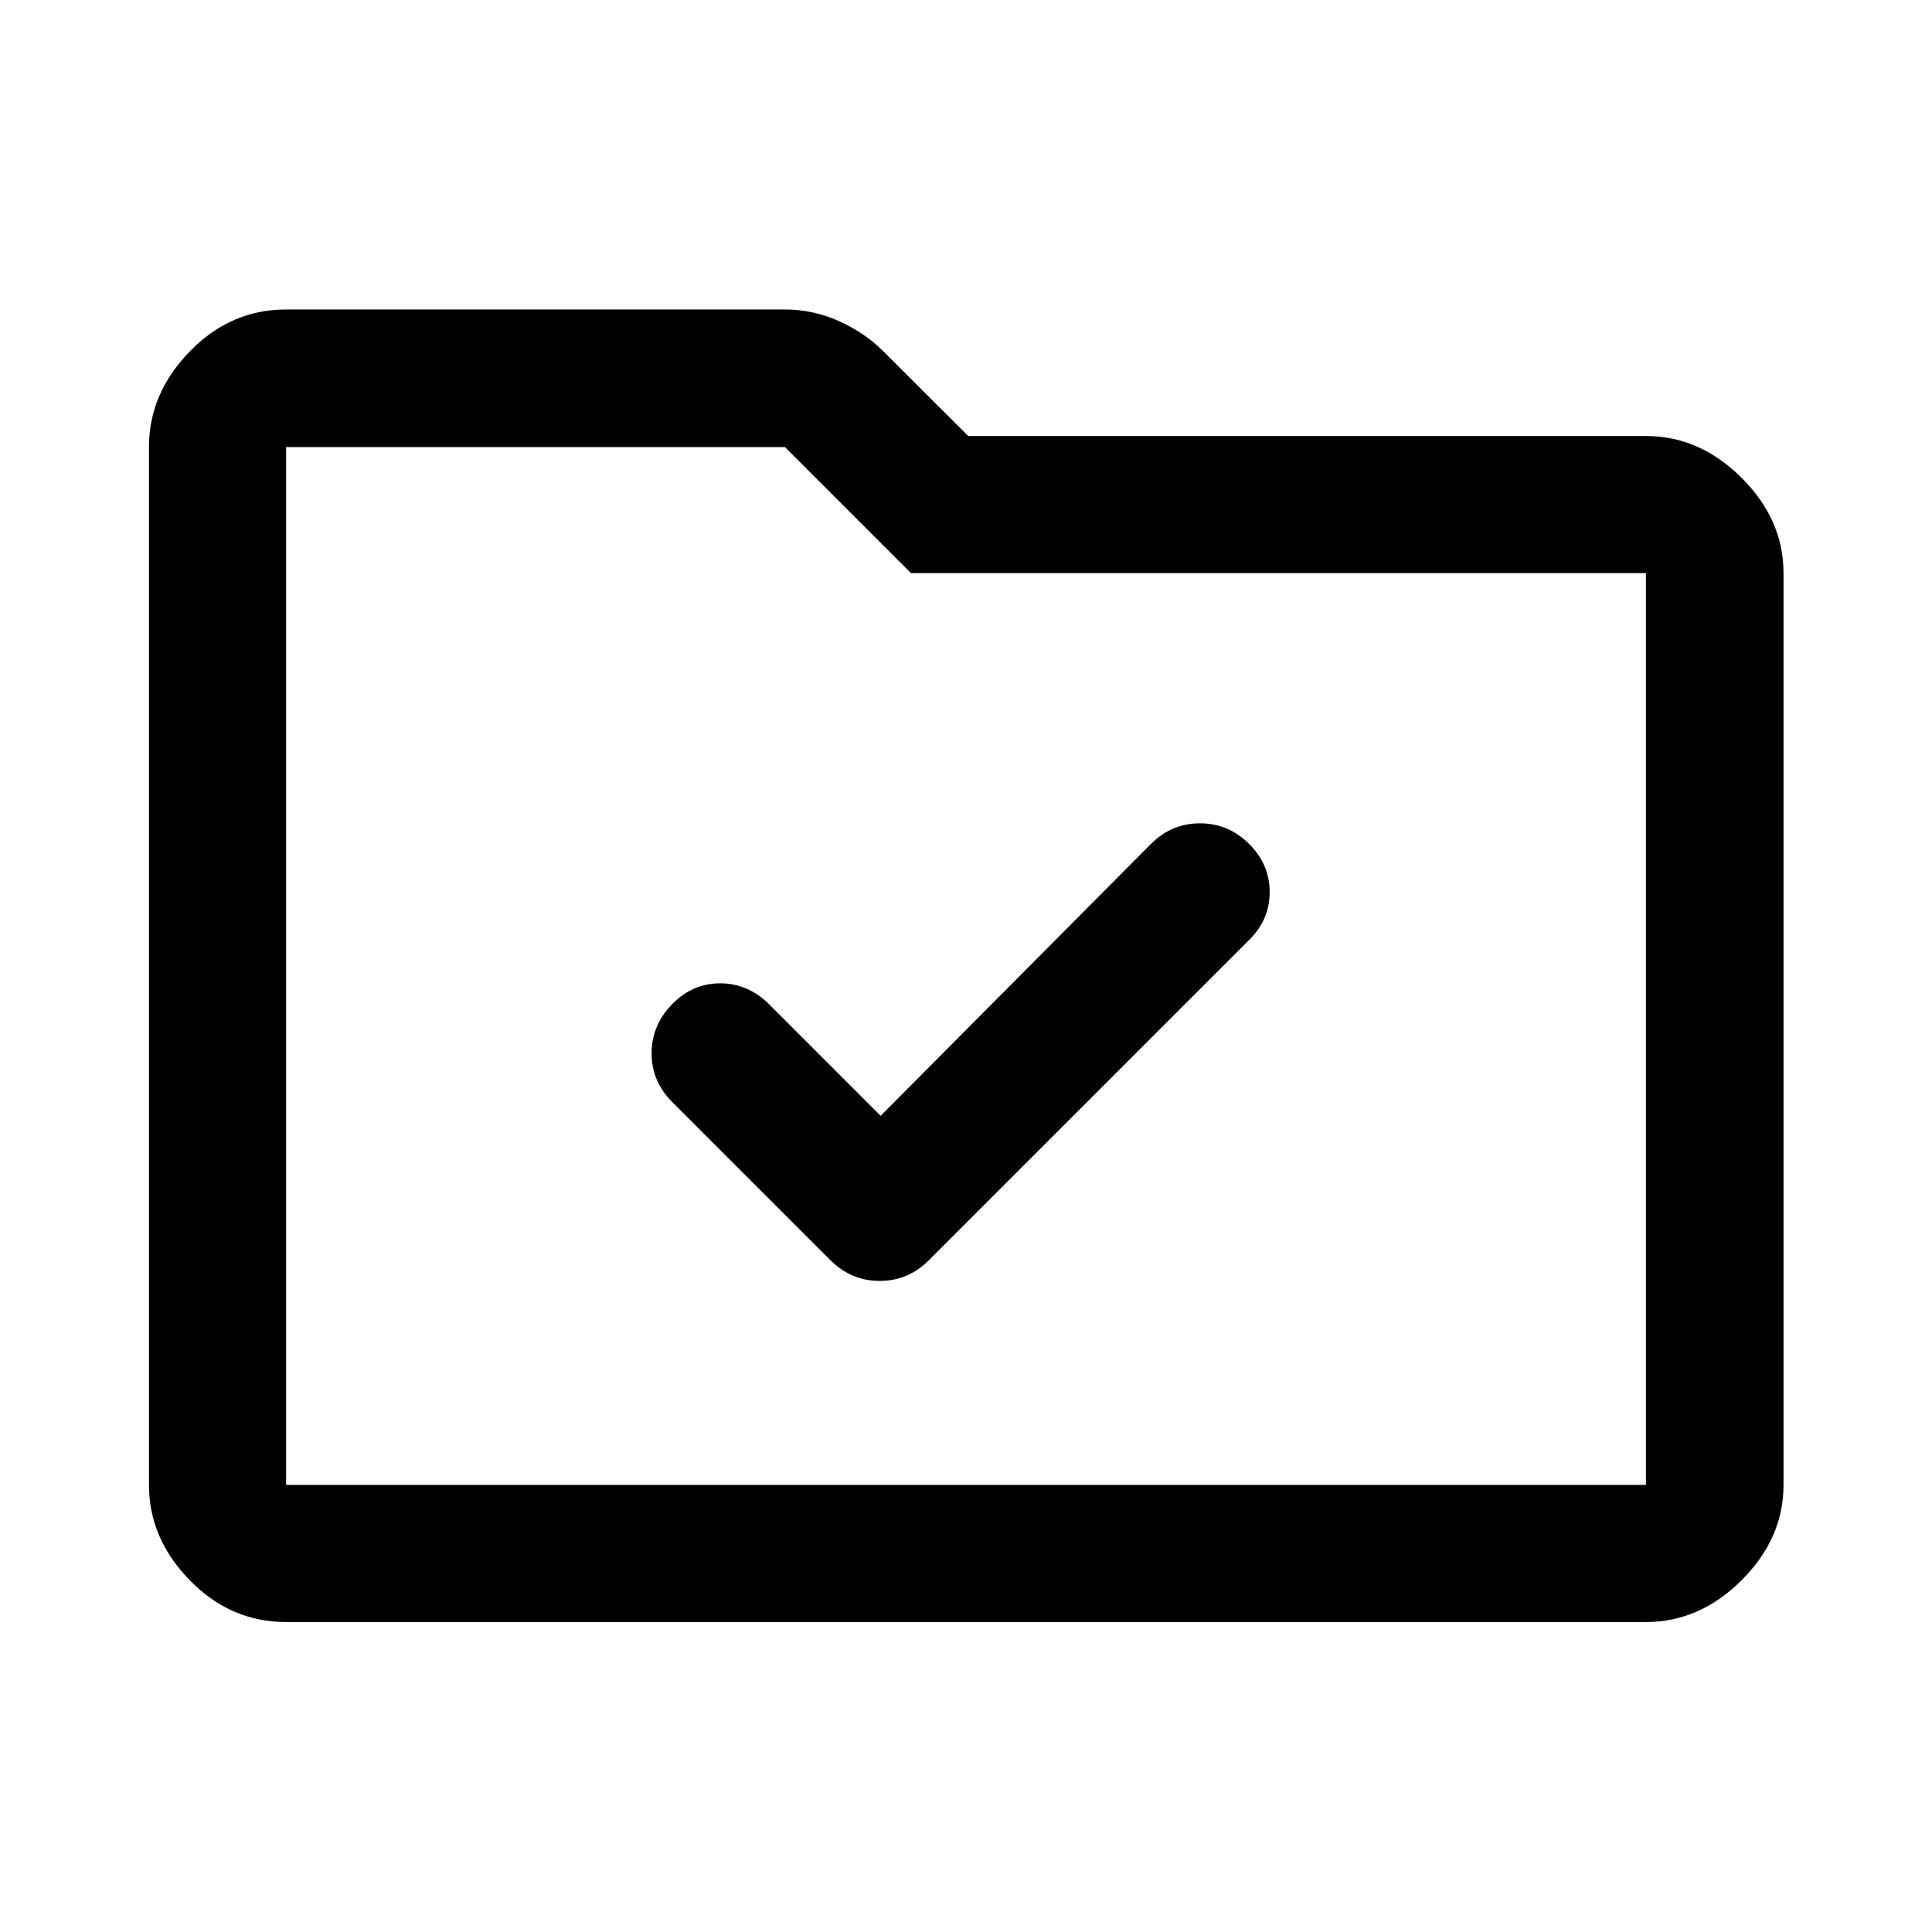 <svg xmlns="http://www.w3.org/2000/svg" width="48" height="48" viewBox="0 -960 960 960"><path d="m437.59-405.57-55.63-55.63q-10.46-10.19-24.11-10.19-13.65 0-23.75 10.25-10.32 10.48-10.32 24.49 0 14 10.2 24.19l78.74 78.74q10.28 10.2 24.41 10.2t24.33-10.2L620.7-492.96q10.19-10.01 10.19-23.77 0-13.77-10.25-23.97-10.25-10.19-24.37-10.19-14.12 0-24.31 10.19L437.59-405.57ZM142.15-154.02q-27.6 0-47.86-20.77-20.27-20.76-20.27-47.36v-515.7q0-26.7 20.27-47.53 20.26-20.84 47.86-20.84h247.87q13.94 0 26.74 5.72 12.81 5.72 22.09 15l42.26 42.15h336.74q26.7 0 47.53 20.77 20.84 20.76 20.84 47.36v453.07q0 26.6-20.84 47.36-20.83 20.77-47.53 20.77h-675.7Zm0-68.13h675.7v-453.07h-365.2l-62.63-62.63H142.15v515.7Zm0 0v-515.7 515.7Z"/></svg>